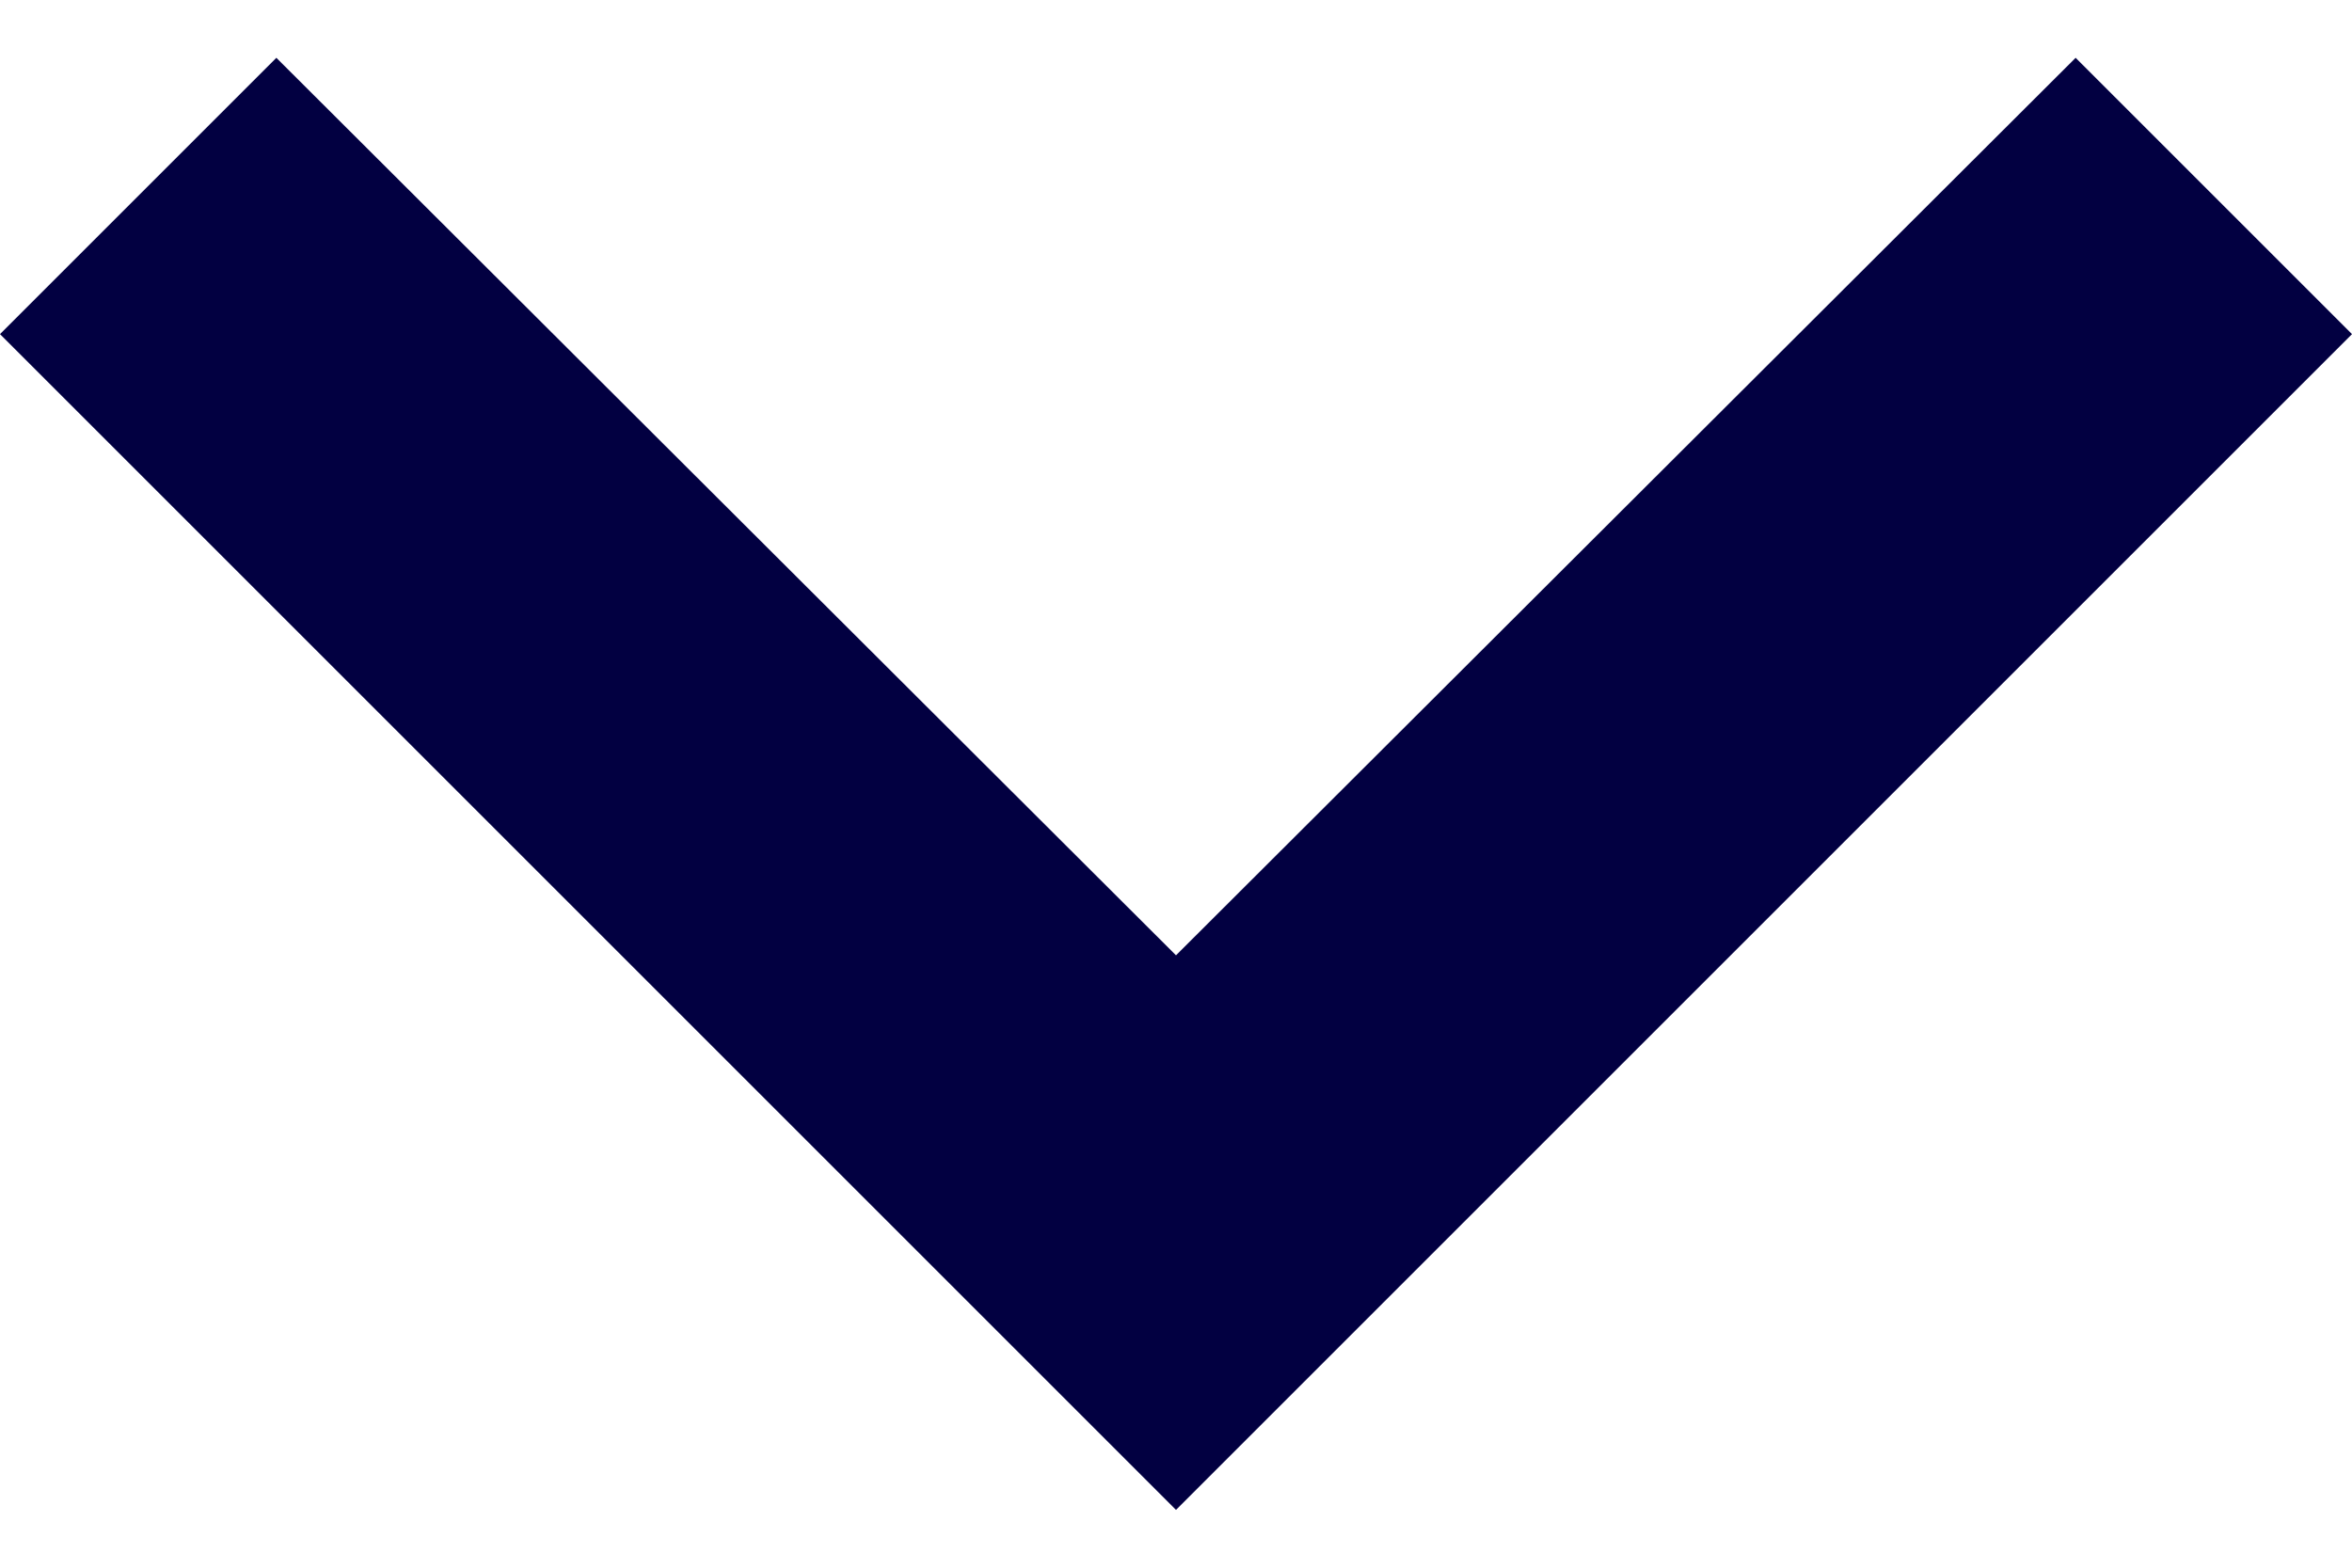 <svg width="12" height="8" viewBox="0 0 12 8" fill="none" xmlns="http://www.w3.org/2000/svg">
<path id="Chevron" d="M10.59 0.295L6 4.875L1.41 0.295L0 1.705L6 7.705L12 1.705L10.59 0.295Z" fill="#020041"/>
</svg>
